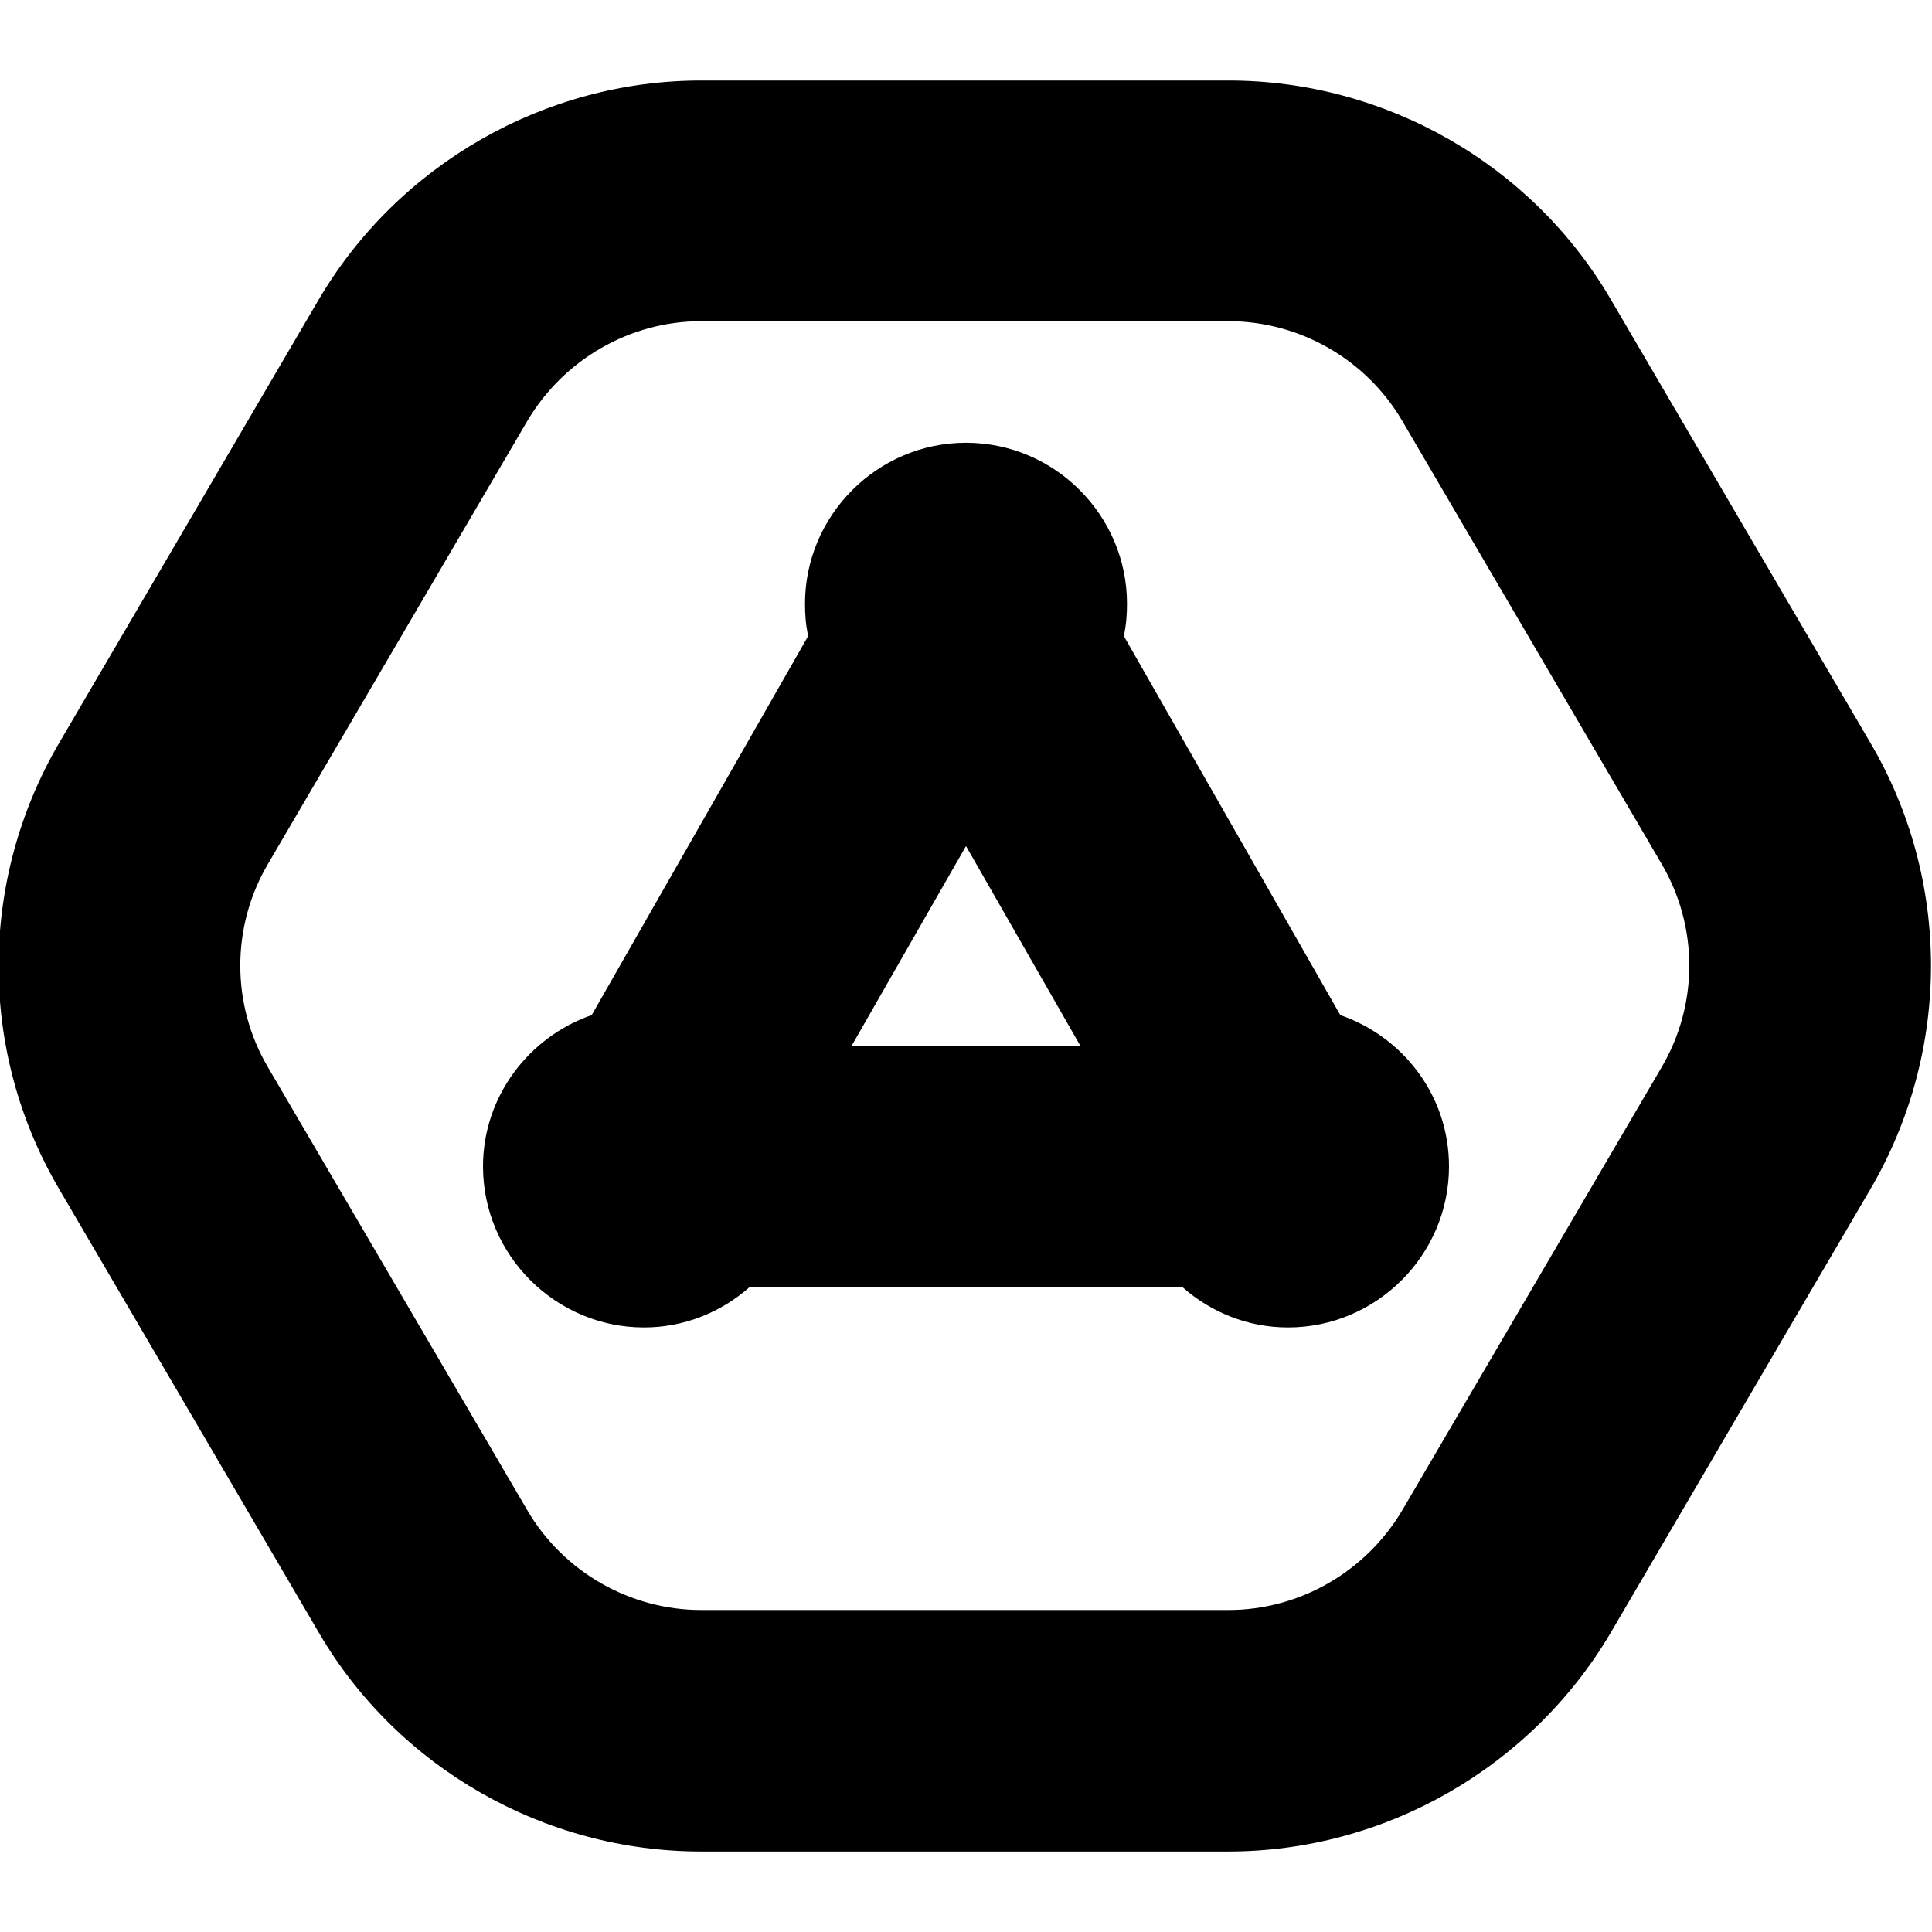 <?xml version="1.0" encoding="UTF-8"?>
<svg xmlns="http://www.w3.org/2000/svg" id="Layer_1" data-name="Layer 1" viewBox="0 0 24 24" width="512" height="512"><path d="M23.23,9.22l-3.22-5.5c-.98-1.68-2.8-2.72-4.75-2.72h-6.55c-1.94,0-3.76,1.04-4.75,2.72L.74,9.22c-1.01,1.72-1.01,3.85,0,5.56l3.22,5.5c.98,1.68,2.8,2.72,4.75,2.72h6.55c1.94,0,3.76-1.04,4.75-2.72l3.22-5.5c1.01-1.72,1.01-3.85,0-5.56Zm-2.59,4.04l-3.22,5.5c-.45,.76-1.27,1.24-2.16,1.24h-6.55c-.88,0-1.71-.47-2.16-1.24l-3.22-5.5c-.46-.78-.46-1.75,0-2.53l3.22-5.5c.45-.76,1.27-1.24,2.16-1.24h6.55c.88,0,1.71,.47,2.16,1.24l3.22,5.5c.46,.78,.46,1.75,0,2.53Zm-3.99-.65l-2.69-4.71c.03-.13,.04-.27,.04-.4,0-1.1-.9-2-2-2s-2,.9-2,2c0,.14,.01,.27,.04,.4l-2.69,4.71c-.78,.27-1.35,1.01-1.35,1.88,0,1.1,.9,2,2,2,.5,0,.96-.19,1.31-.5h5.38c.35,.31,.81,.5,1.31,.5,1.1,0,2-.9,2-2,0-.88-.57-1.61-1.35-1.88Zm-3.24,.38h-2.83l1.42-2.48,1.42,2.48Z"/></svg>
